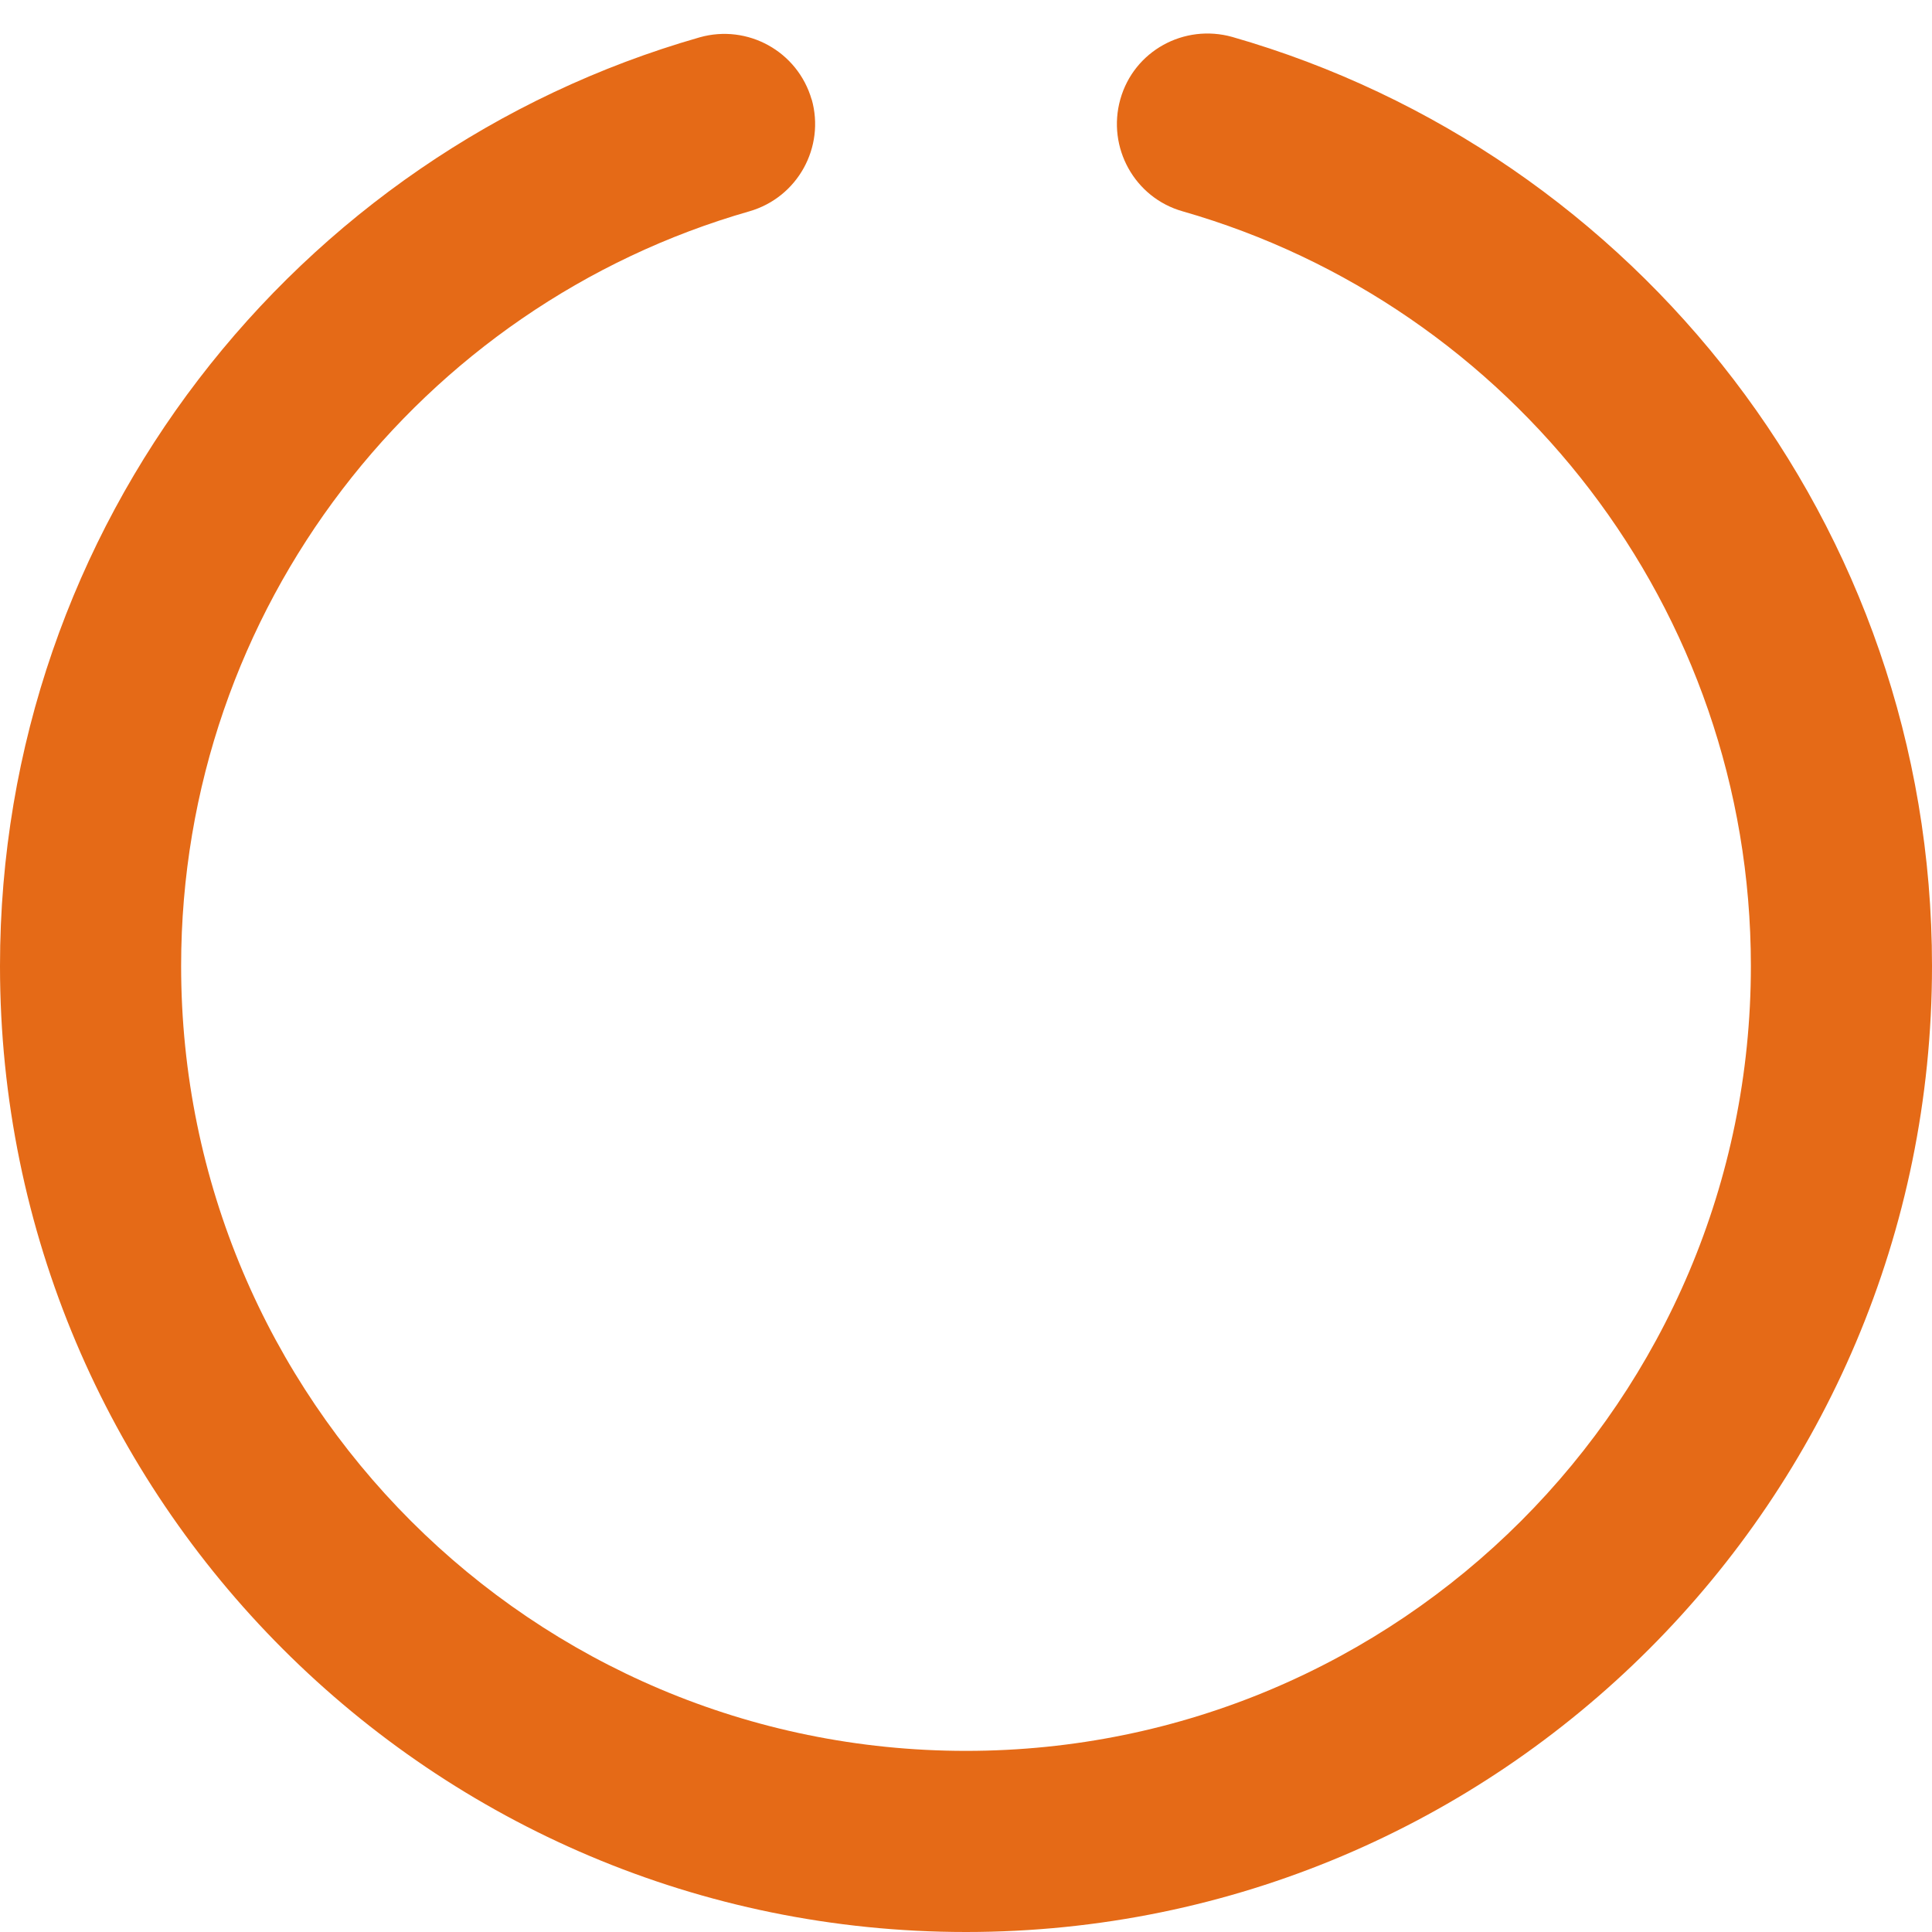 <svg xmlns="http://www.w3.org/2000/svg" viewBox="0 0 512 512"><!--!Font Awesome Pro 6.7.2 by @fontawesome - https://fontawesome.com License - https://fontawesome.com/license (Commercial License) Copyright 2025 Fonticons, Inc.--><path fill="#e56a17" d="M215.1 26.3c3.6 12.7-3.7 26-16.5 29.7C111.6 80.9 48 161.1 48 256c0 114.9 93.1 208 208 208s208-93.1 208-208c0-94.9-63.6-175.1-150.6-200c-12.7-3.6-20.1-16.9-16.5-29.7s16.9-20.1 29.7-16.5C433.6 40.5 512 139.1 512 256c0 141.4-114.6 256-256 256S0 397.4 0 256C0 139.1 78.4 40.5 185.4 9.9c12.7-3.6 26 3.7 29.7 16.5z"/></svg>